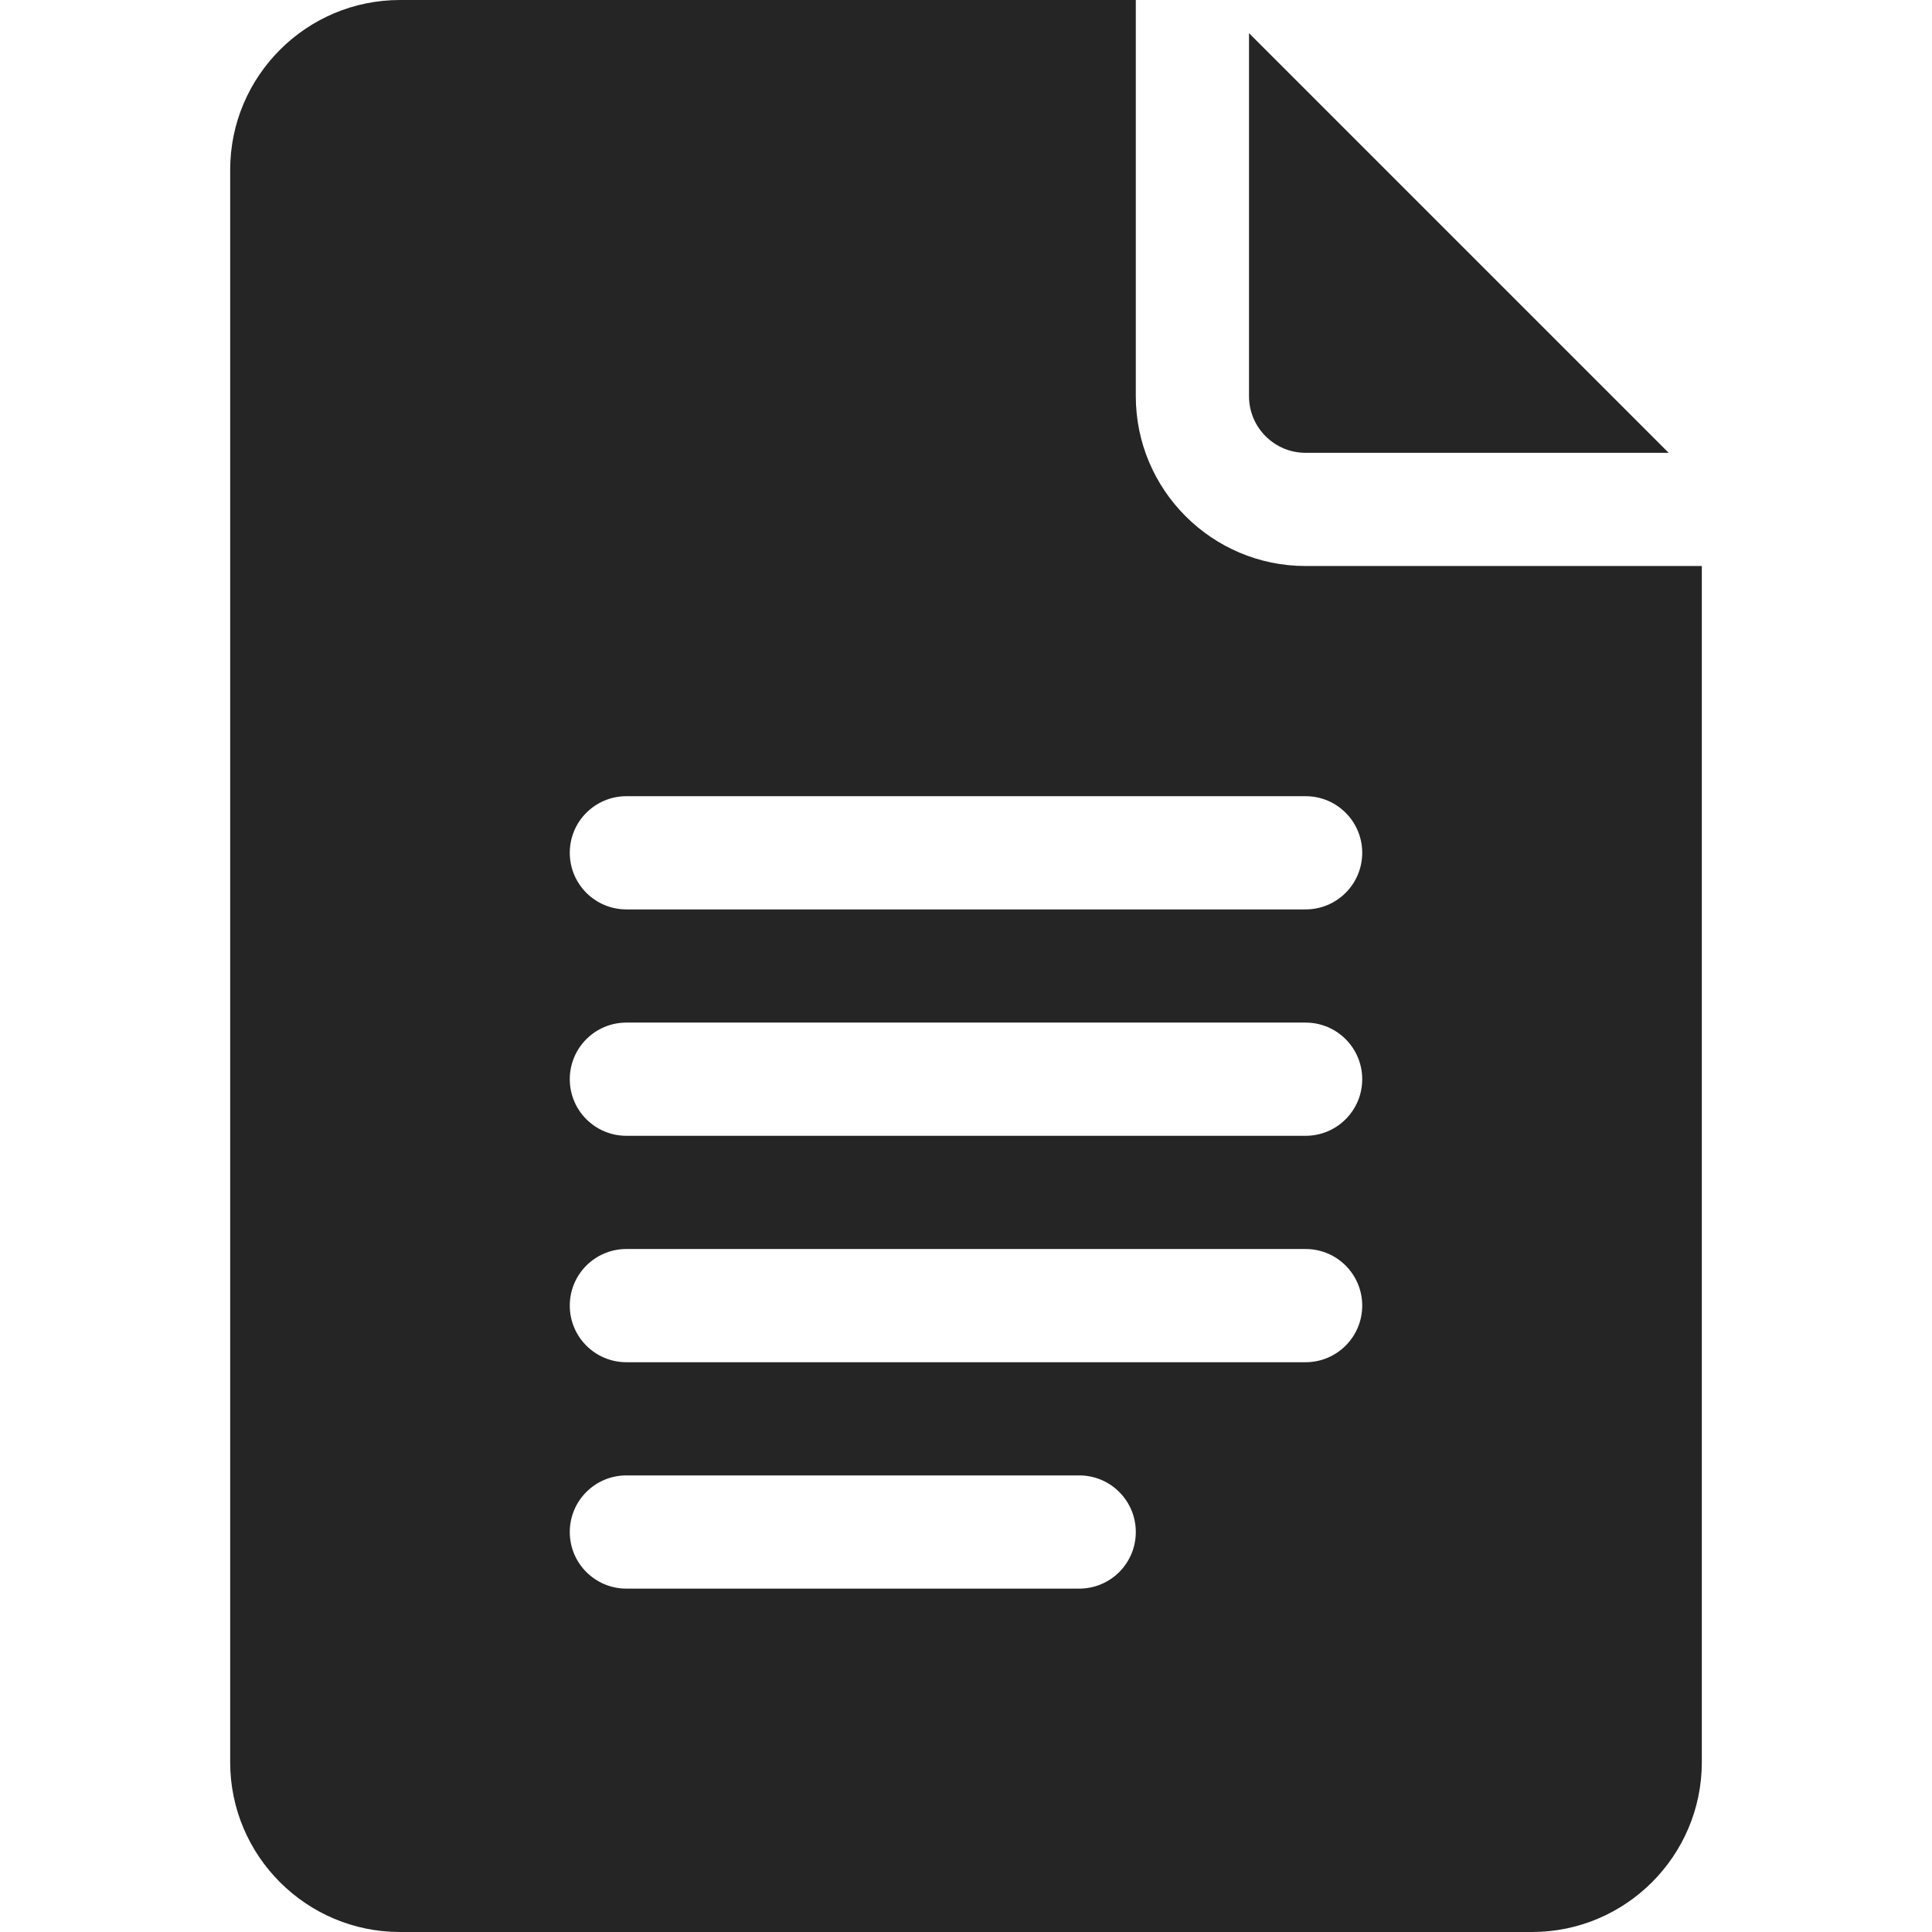 <svg width="72" height="72" viewBox="0 0 72 72" fill="none" xmlns="http://www.w3.org/2000/svg">
<path d="M14.906 72H57.094C60.583 72 63.422 69.161 63.422 65.672V21.094H48.656C45.167 21.094 42.328 18.255 42.328 14.766V0H14.906C11.417 0 8.578 2.839 8.578 6.328V65.672C8.578 69.161 11.417 72 14.906 72ZM23.344 29.672H48.656C49.822 29.672 50.766 30.615 50.766 31.781C50.766 32.947 49.822 33.891 48.656 33.891H23.344C22.178 33.891 21.234 32.947 21.234 31.781C21.234 30.615 22.178 29.672 23.344 29.672ZM23.344 38.109H48.656C49.822 38.109 50.766 39.053 50.766 40.219C50.766 41.385 49.822 42.328 48.656 42.328H23.344C22.178 42.328 21.234 41.385 21.234 40.219C21.234 39.053 22.178 38.109 23.344 38.109ZM23.344 46.547H48.656C49.822 46.547 50.766 47.49 50.766 48.656C50.766 49.822 49.822 50.766 48.656 50.766H23.344C22.178 50.766 21.234 49.822 21.234 48.656C21.234 47.49 22.178 46.547 23.344 46.547ZM23.344 54.984H40.219C41.385 54.984 42.328 55.928 42.328 57.094C42.328 58.26 41.385 59.203 40.219 59.203H23.344C22.178 59.203 21.234 58.26 21.234 57.094C21.234 55.928 22.178 54.984 23.344 54.984Z" fill="#252525"/>
<path d="M48.656 16.875H62.186L46.547 1.236V14.766C46.547 15.929 47.492 16.875 48.656 16.875Z" fill="#252525"/>
</svg>
